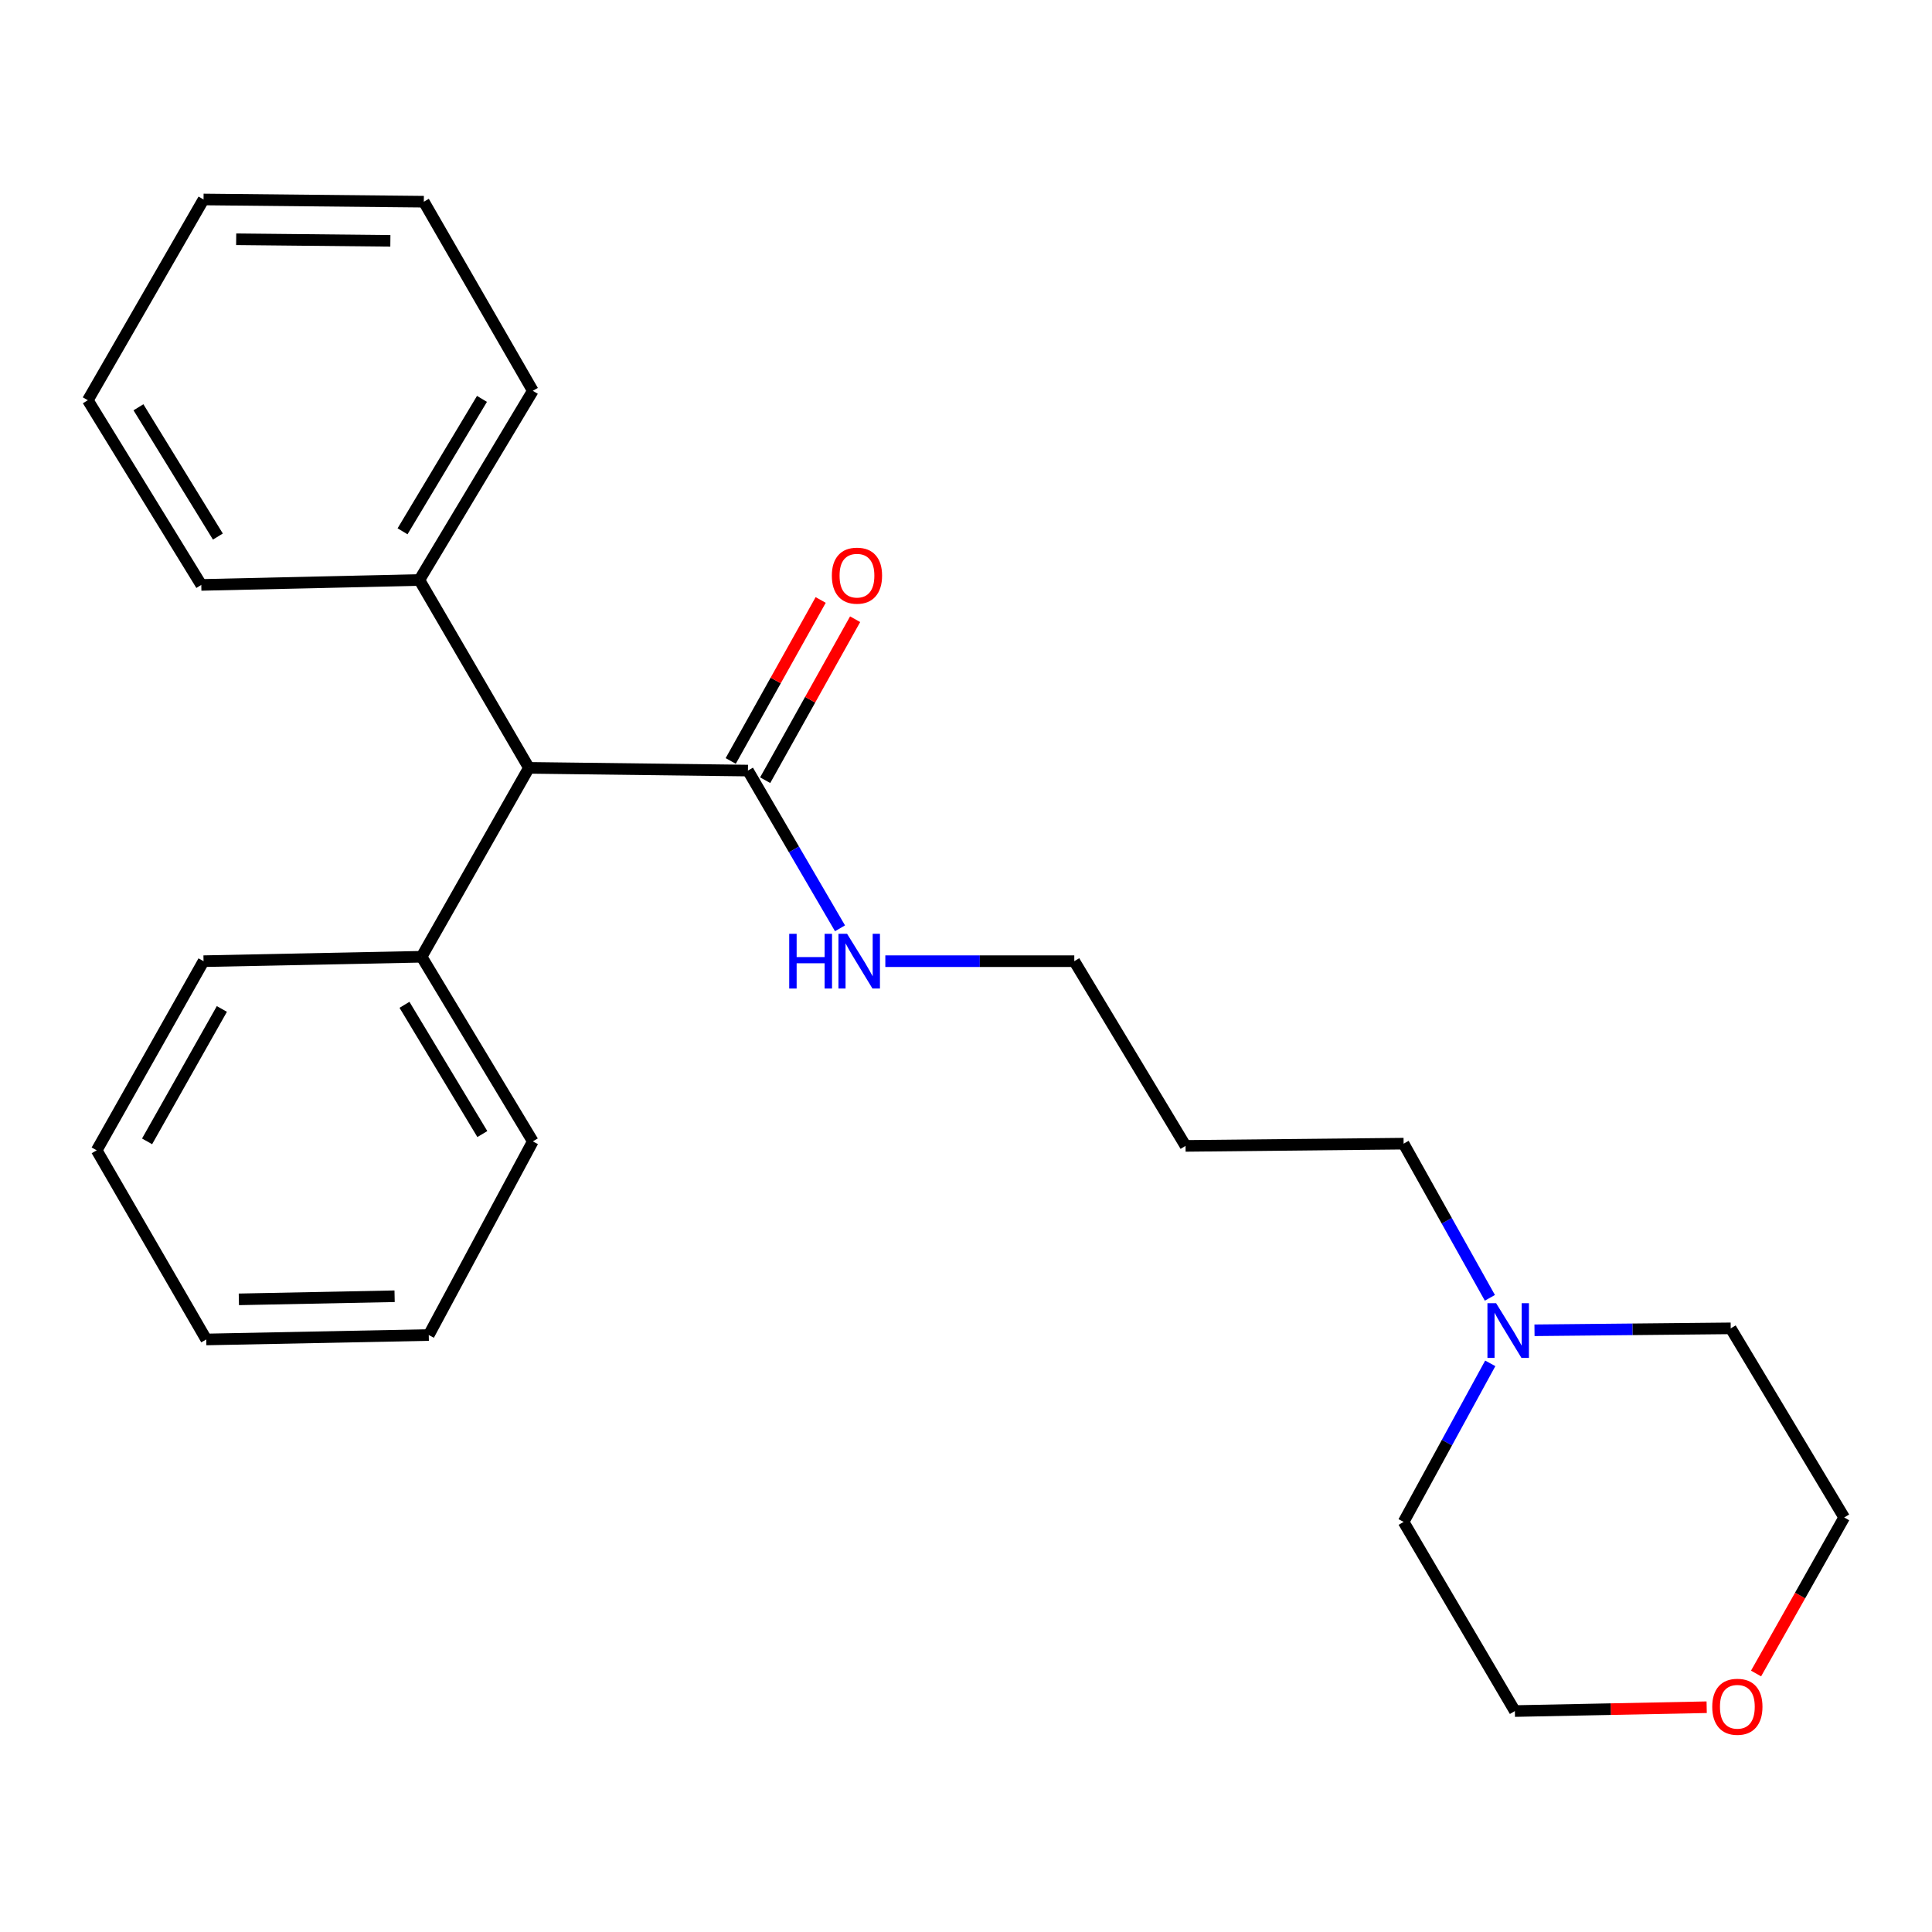 <?xml version='1.0' encoding='iso-8859-1'?>
<svg version='1.1' baseProfile='full'
              xmlns='http://www.w3.org/2000/svg'
                      xmlns:rdkit='http://www.rdkit.org/xml'
                      xmlns:xlink='http://www.w3.org/1999/xlink'
                  xml:space='preserve'
width='1000px' height='1000px' viewBox='0 0 1000 1000'>
<!-- END OF HEADER -->
<rect style='opacity:1.0;fill:#FFFFFF;stroke:none' width='1000' height='1000' x='0' y='0'> </rect>
<path class='bond-0' d='M 387.135,398.847 L 273.76,397.44' style='fill:none;fill-rule:evenodd;stroke:#000000;stroke-width:6px;stroke-linecap:butt;stroke-linejoin:miter;stroke-opacity:1' />
<path class='bond-2' d='M 396.05,403.829 L 419.331,362.168' style='fill:none;fill-rule:evenodd;stroke:#000000;stroke-width:6px;stroke-linecap:butt;stroke-linejoin:miter;stroke-opacity:1' />
<path class='bond-2' d='M 419.331,362.168 L 442.612,320.507' style='fill:none;fill-rule:evenodd;stroke:#FF0000;stroke-width:6px;stroke-linecap:butt;stroke-linejoin:miter;stroke-opacity:1' />
<path class='bond-2' d='M 378.221,393.866 L 401.502,352.205' style='fill:none;fill-rule:evenodd;stroke:#000000;stroke-width:6px;stroke-linecap:butt;stroke-linejoin:miter;stroke-opacity:1' />
<path class='bond-2' d='M 401.502,352.205 L 424.783,310.544' style='fill:none;fill-rule:evenodd;stroke:#FF0000;stroke-width:6px;stroke-linecap:butt;stroke-linejoin:miter;stroke-opacity:1' />
<path class='bond-6' d='M 387.135,398.847 L 410.961,439.669' style='fill:none;fill-rule:evenodd;stroke:#000000;stroke-width:6px;stroke-linecap:butt;stroke-linejoin:miter;stroke-opacity:1' />
<path class='bond-6' d='M 410.961,439.669 L 434.788,480.49' style='fill:none;fill-rule:evenodd;stroke:#0000FF;stroke-width:6px;stroke-linecap:butt;stroke-linejoin:miter;stroke-opacity:1' />
<path class='bond-3' d='M 273.76,397.44 L 218.218,495.214' style='fill:none;fill-rule:evenodd;stroke:#000000;stroke-width:6px;stroke-linecap:butt;stroke-linejoin:miter;stroke-opacity:1' />
<path class='bond-4' d='M 273.76,397.44 L 217.061,300.2' style='fill:none;fill-rule:evenodd;stroke:#000000;stroke-width:6px;stroke-linecap:butt;stroke-linejoin:miter;stroke-opacity:1' />
<path class='bond-1' d='M 771.16,671.754 L 748.831,631.855' style='fill:none;fill-rule:evenodd;stroke:#0000FF;stroke-width:6px;stroke-linecap:butt;stroke-linejoin:miter;stroke-opacity:1' />
<path class='bond-1' d='M 748.831,631.855 L 726.501,591.955' style='fill:none;fill-rule:evenodd;stroke:#000000;stroke-width:6px;stroke-linecap:butt;stroke-linejoin:miter;stroke-opacity:1' />
<path class='bond-9' d='M 794.255,688.551 L 845.035,688.051' style='fill:none;fill-rule:evenodd;stroke:#0000FF;stroke-width:6px;stroke-linecap:butt;stroke-linejoin:miter;stroke-opacity:1' />
<path class='bond-9' d='M 845.035,688.051 L 895.815,687.551' style='fill:none;fill-rule:evenodd;stroke:#000000;stroke-width:6px;stroke-linecap:butt;stroke-linejoin:miter;stroke-opacity:1' />
<path class='bond-10' d='M 771.355,705.667 L 748.928,746.704' style='fill:none;fill-rule:evenodd;stroke:#0000FF;stroke-width:6px;stroke-linecap:butt;stroke-linejoin:miter;stroke-opacity:1' />
<path class='bond-10' d='M 748.928,746.704 L 726.501,787.741' style='fill:none;fill-rule:evenodd;stroke:#000000;stroke-width:6px;stroke-linecap:butt;stroke-linejoin:miter;stroke-opacity:1' />
<path class='bond-16' d='M 218.218,495.214 L 275.791,590.787' style='fill:none;fill-rule:evenodd;stroke:#000000;stroke-width:6px;stroke-linecap:butt;stroke-linejoin:miter;stroke-opacity:1' />
<path class='bond-16' d='M 209.359,520.089 L 249.66,586.99' style='fill:none;fill-rule:evenodd;stroke:#000000;stroke-width:6px;stroke-linecap:butt;stroke-linejoin:miter;stroke-opacity:1' />
<path class='bond-17' d='M 218.218,495.214 L 105.353,497.506' style='fill:none;fill-rule:evenodd;stroke:#000000;stroke-width:6px;stroke-linecap:butt;stroke-linejoin:miter;stroke-opacity:1' />
<path class='bond-14' d='M 217.061,300.2 L 275.791,202.279' style='fill:none;fill-rule:evenodd;stroke:#000000;stroke-width:6px;stroke-linecap:butt;stroke-linejoin:miter;stroke-opacity:1' />
<path class='bond-14' d='M 208.355,275.007 L 249.466,206.462' style='fill:none;fill-rule:evenodd;stroke:#000000;stroke-width:6px;stroke-linecap:butt;stroke-linejoin:miter;stroke-opacity:1' />
<path class='bond-15' d='M 217.061,300.2 L 104.185,302.753' style='fill:none;fill-rule:evenodd;stroke:#000000;stroke-width:6px;stroke-linecap:butt;stroke-linejoin:miter;stroke-opacity:1' />
<path class='bond-5' d='M 883.374,883.654 L 833.735,884.647' style='fill:none;fill-rule:evenodd;stroke:#FF0000;stroke-width:6px;stroke-linecap:butt;stroke-linejoin:miter;stroke-opacity:1' />
<path class='bond-5' d='M 833.735,884.647 L 784.097,885.64' style='fill:none;fill-rule:evenodd;stroke:#000000;stroke-width:6px;stroke-linecap:butt;stroke-linejoin:miter;stroke-opacity:1' />
<path class='bond-26' d='M 908.929,866.206 L 931.737,825.822' style='fill:none;fill-rule:evenodd;stroke:#FF0000;stroke-width:6px;stroke-linecap:butt;stroke-linejoin:miter;stroke-opacity:1' />
<path class='bond-26' d='M 931.737,825.822 L 954.545,785.438' style='fill:none;fill-rule:evenodd;stroke:#000000;stroke-width:6px;stroke-linecap:butt;stroke-linejoin:miter;stroke-opacity:1' />
<path class='bond-11' d='M 458.243,497.506 L 507.147,497.506' style='fill:none;fill-rule:evenodd;stroke:#0000FF;stroke-width:6px;stroke-linecap:butt;stroke-linejoin:miter;stroke-opacity:1' />
<path class='bond-11' d='M 507.147,497.506 L 556.052,497.506' style='fill:none;fill-rule:evenodd;stroke:#000000;stroke-width:6px;stroke-linecap:butt;stroke-linejoin:miter;stroke-opacity:1' />
<path class='bond-7' d='M 726.501,591.955 L 613.636,593.113' style='fill:none;fill-rule:evenodd;stroke:#000000;stroke-width:6px;stroke-linecap:butt;stroke-linejoin:miter;stroke-opacity:1' />
<path class='bond-8' d='M 613.636,593.113 L 556.052,497.506' style='fill:none;fill-rule:evenodd;stroke:#000000;stroke-width:6px;stroke-linecap:butt;stroke-linejoin:miter;stroke-opacity:1' />
<path class='bond-13' d='M 895.815,687.551 L 954.545,785.438' style='fill:none;fill-rule:evenodd;stroke:#000000;stroke-width:6px;stroke-linecap:butt;stroke-linejoin:miter;stroke-opacity:1' />
<path class='bond-12' d='M 726.501,787.741 L 784.097,885.64' style='fill:none;fill-rule:evenodd;stroke:#000000;stroke-width:6px;stroke-linecap:butt;stroke-linejoin:miter;stroke-opacity:1' />
<path class='bond-20' d='M 275.791,202.279 L 219.364,104.403' style='fill:none;fill-rule:evenodd;stroke:#000000;stroke-width:6px;stroke-linecap:butt;stroke-linejoin:miter;stroke-opacity:1' />
<path class='bond-21' d='M 104.185,302.753 L 45.455,207.158' style='fill:none;fill-rule:evenodd;stroke:#000000;stroke-width:6px;stroke-linecap:butt;stroke-linejoin:miter;stroke-opacity:1' />
<path class='bond-21' d='M 112.777,277.722 L 71.666,210.806' style='fill:none;fill-rule:evenodd;stroke:#000000;stroke-width:6px;stroke-linecap:butt;stroke-linejoin:miter;stroke-opacity:1' />
<path class='bond-18' d='M 275.791,590.787 L 221.928,691.011' style='fill:none;fill-rule:evenodd;stroke:#000000;stroke-width:6px;stroke-linecap:butt;stroke-linejoin:miter;stroke-opacity:1' />
<path class='bond-19' d='M 105.353,497.506 L 50.05,595.405' style='fill:none;fill-rule:evenodd;stroke:#000000;stroke-width:6px;stroke-linecap:butt;stroke-linejoin:miter;stroke-opacity:1' />
<path class='bond-19' d='M 114.84,522.236 L 76.128,590.766' style='fill:none;fill-rule:evenodd;stroke:#000000;stroke-width:6px;stroke-linecap:butt;stroke-linejoin:miter;stroke-opacity:1' />
<path class='bond-25' d='M 221.928,691.011 L 106.76,693.303' style='fill:none;fill-rule:evenodd;stroke:#000000;stroke-width:6px;stroke-linecap:butt;stroke-linejoin:miter;stroke-opacity:1' />
<path class='bond-25' d='M 204.247,670.935 L 123.629,672.54' style='fill:none;fill-rule:evenodd;stroke:#000000;stroke-width:6px;stroke-linecap:butt;stroke-linejoin:miter;stroke-opacity:1' />
<path class='bond-23' d='M 50.05,595.405 L 106.76,693.303' style='fill:none;fill-rule:evenodd;stroke:#000000;stroke-width:6px;stroke-linecap:butt;stroke-linejoin:miter;stroke-opacity:1' />
<path class='bond-24' d='M 219.364,104.403 L 105.353,103.245' style='fill:none;fill-rule:evenodd;stroke:#000000;stroke-width:6px;stroke-linecap:butt;stroke-linejoin:miter;stroke-opacity:1' />
<path class='bond-24' d='M 202.055,124.652 L 122.248,123.842' style='fill:none;fill-rule:evenodd;stroke:#000000;stroke-width:6px;stroke-linecap:butt;stroke-linejoin:miter;stroke-opacity:1' />
<path class='bond-22' d='M 45.455,207.158 L 105.353,103.245' style='fill:none;fill-rule:evenodd;stroke:#000000;stroke-width:6px;stroke-linecap:butt;stroke-linejoin:miter;stroke-opacity:1' />
<path  class='atom-2' d='M 774.376 674.525
L 783.656 689.525
Q 784.576 691.005, 786.056 693.685
Q 787.536 696.365, 787.616 696.525
L 787.616 674.525
L 791.376 674.525
L 791.376 702.845
L 787.496 702.845
L 777.536 686.445
Q 776.376 684.525, 775.136 682.325
Q 773.936 680.125, 773.576 679.445
L 773.576 702.845
L 769.896 702.845
L 769.896 674.525
L 774.376 674.525
' fill='#0000FF'/>
<path  class='atom-3' d='M 430.562 297.954
Q 430.562 291.154, 433.922 287.354
Q 437.282 283.554, 443.562 283.554
Q 449.842 283.554, 453.202 287.354
Q 456.562 291.154, 456.562 297.954
Q 456.562 304.834, 453.162 308.754
Q 449.762 312.634, 443.562 312.634
Q 437.322 312.634, 433.922 308.754
Q 430.562 304.874, 430.562 297.954
M 443.562 309.434
Q 447.882 309.434, 450.202 306.554
Q 452.562 303.634, 452.562 297.954
Q 452.562 292.394, 450.202 289.594
Q 447.882 286.754, 443.562 286.754
Q 439.242 286.754, 436.882 289.554
Q 434.562 292.354, 434.562 297.954
Q 434.562 303.674, 436.882 306.554
Q 439.242 309.434, 443.562 309.434
' fill='#FF0000'/>
<path  class='atom-6' d='M 886.253 883.417
Q 886.253 876.617, 889.613 872.817
Q 892.973 869.017, 899.253 869.017
Q 905.533 869.017, 908.893 872.817
Q 912.253 876.617, 912.253 883.417
Q 912.253 890.297, 908.853 894.217
Q 905.453 898.097, 899.253 898.097
Q 893.013 898.097, 889.613 894.217
Q 886.253 890.337, 886.253 883.417
M 899.253 894.897
Q 903.573 894.897, 905.893 892.017
Q 908.253 889.097, 908.253 883.417
Q 908.253 877.857, 905.893 875.057
Q 903.573 872.217, 899.253 872.217
Q 894.933 872.217, 892.573 875.017
Q 890.253 877.817, 890.253 883.417
Q 890.253 889.137, 892.573 892.017
Q 894.933 894.897, 899.253 894.897
' fill='#FF0000'/>
<path  class='atom-7' d='M 408.499 483.346
L 412.339 483.346
L 412.339 495.386
L 426.819 495.386
L 426.819 483.346
L 430.659 483.346
L 430.659 511.666
L 426.819 511.666
L 426.819 498.586
L 412.339 498.586
L 412.339 511.666
L 408.499 511.666
L 408.499 483.346
' fill='#0000FF'/>
<path  class='atom-7' d='M 438.459 483.346
L 447.739 498.346
Q 448.659 499.826, 450.139 502.506
Q 451.619 505.186, 451.699 505.346
L 451.699 483.346
L 455.459 483.346
L 455.459 511.666
L 451.579 511.666
L 441.619 495.266
Q 440.459 493.346, 439.219 491.146
Q 438.019 488.946, 437.659 488.266
L 437.659 511.666
L 433.979 511.666
L 433.979 483.346
L 438.459 483.346
' fill='#0000FF'/>
</svg>
